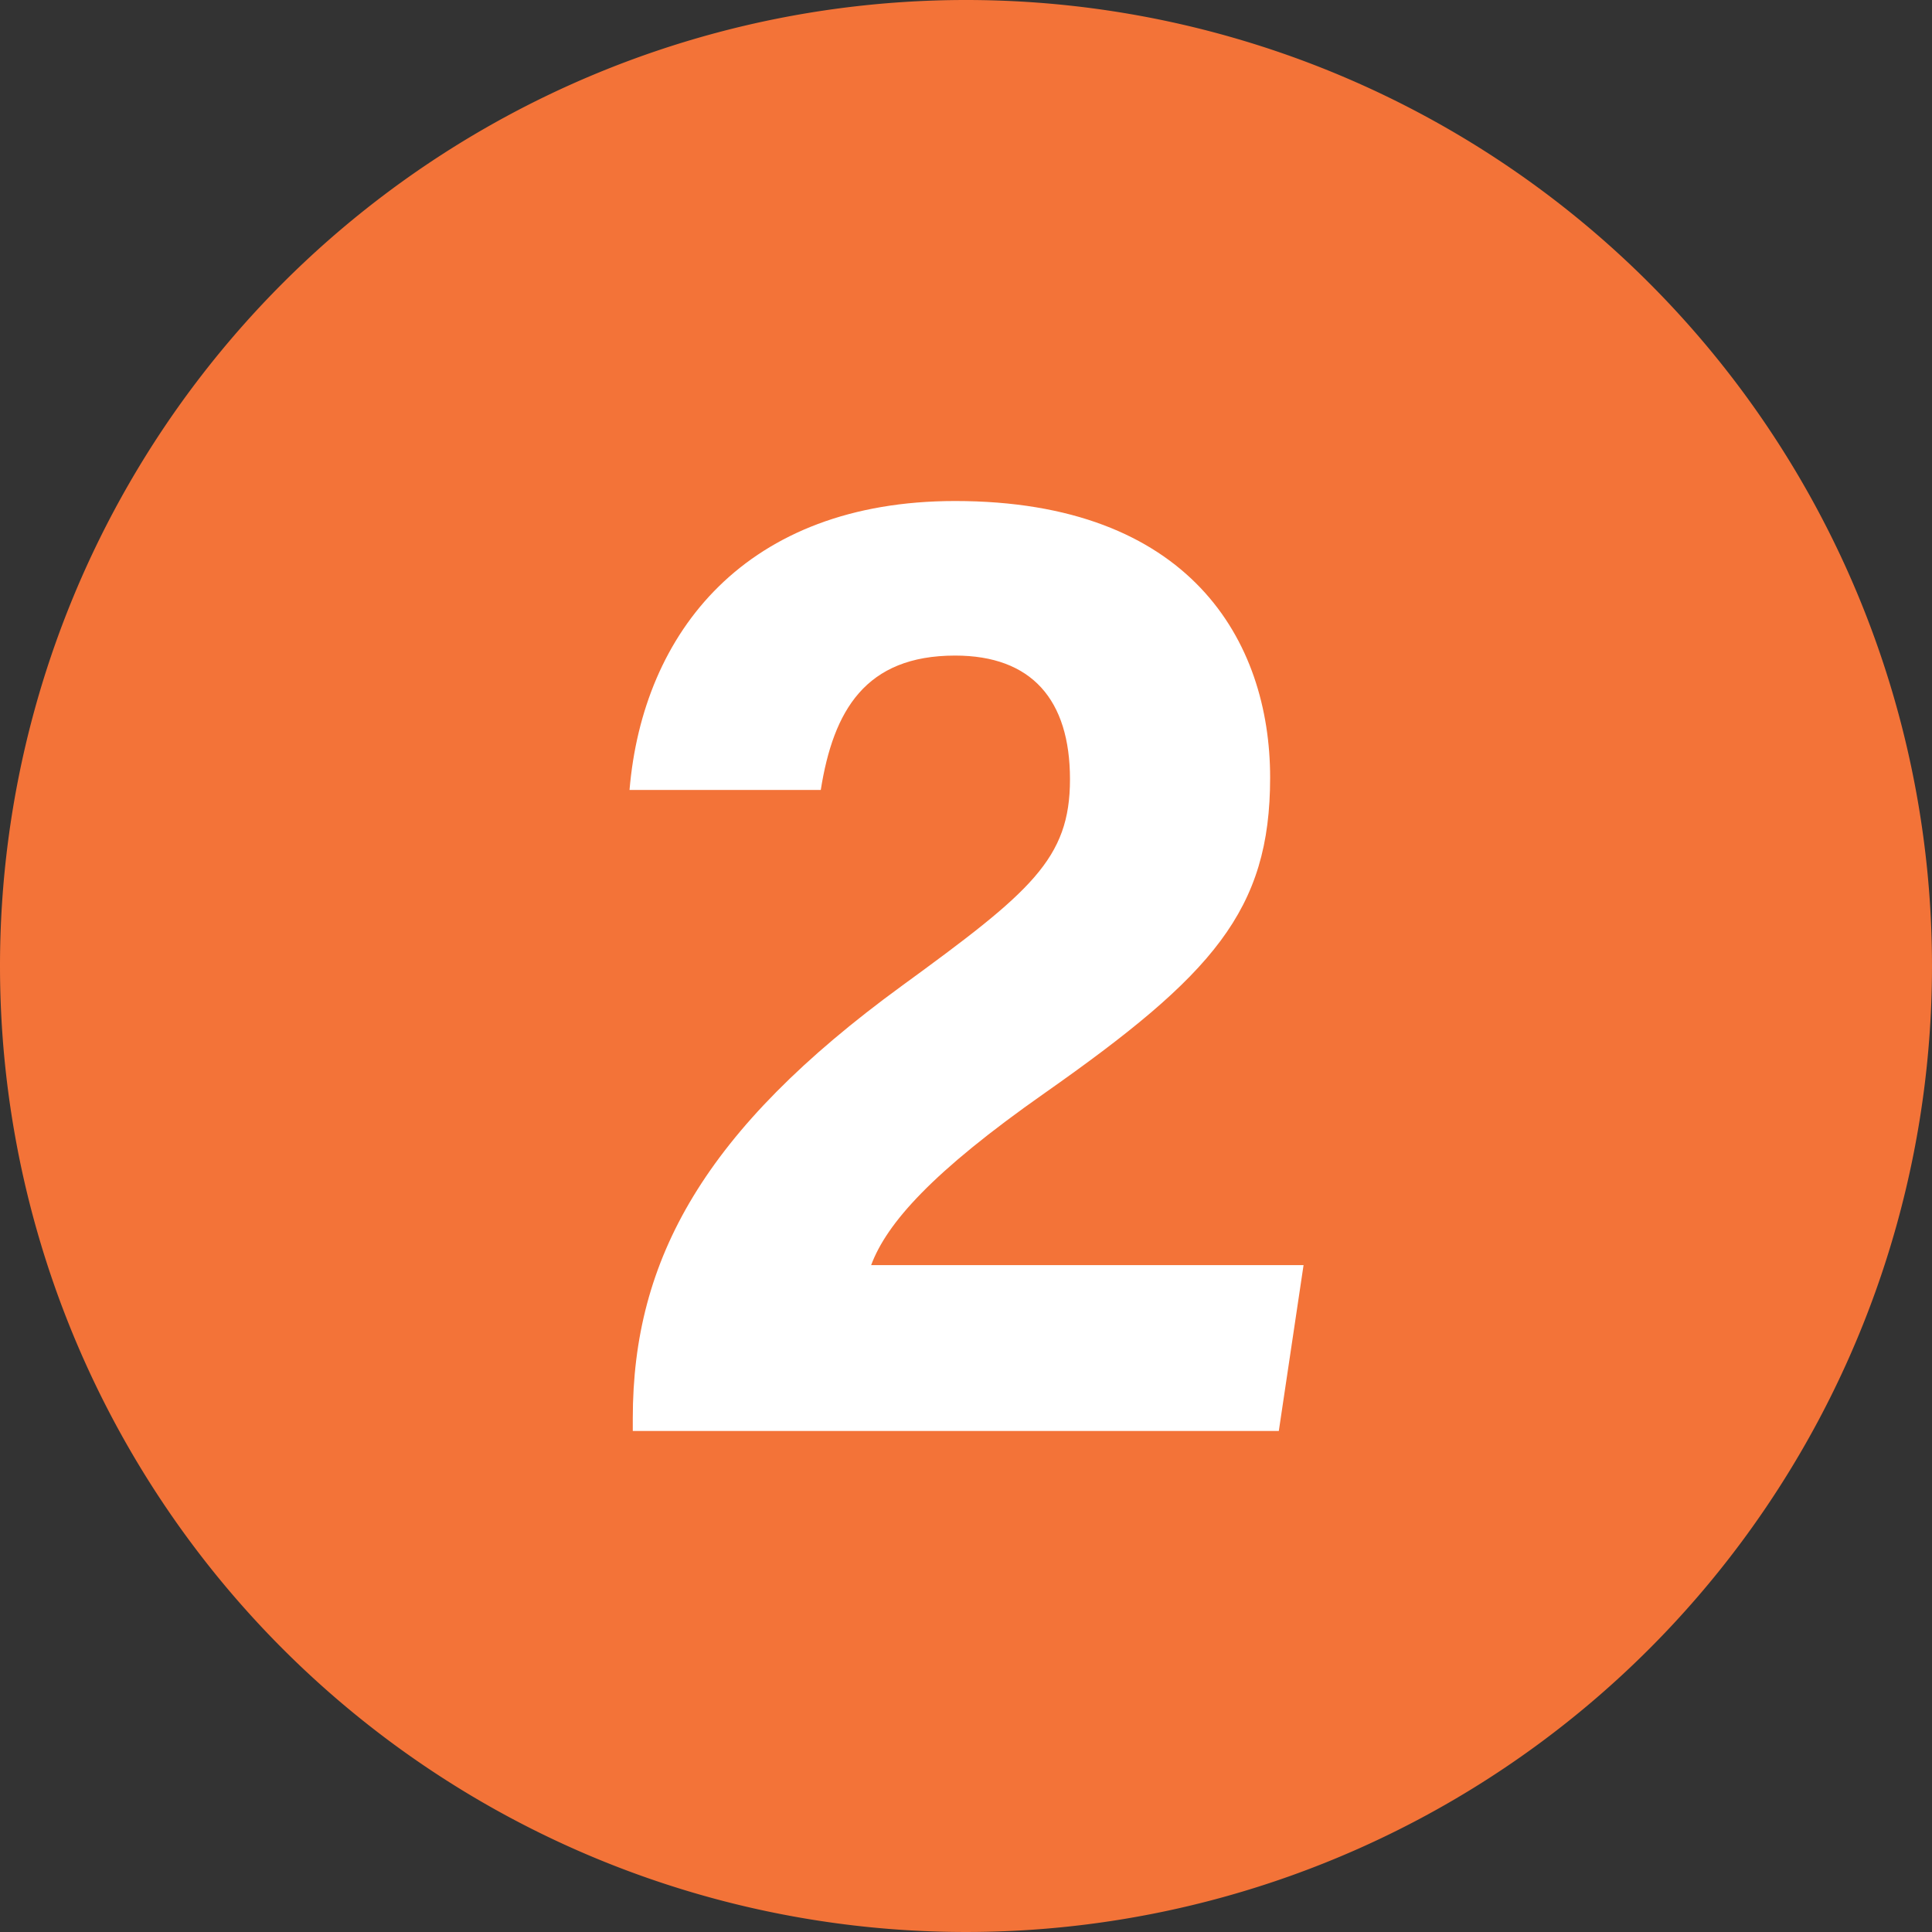 <svg xmlns="http://www.w3.org/2000/svg" viewBox="0 0 89 89"><rect x="0" y="0" width="89" height="89" fill="#333333" stroke="none"/><path fill="#f37338" fill-rule="evenodd" d="M44.5 0A44.5 44.5 0 110 44.5 44.5 44.5 0 0144.5 0z"/><path fill="#fff" d="M29.15 65.92v-.59c0-7.32 3.29-13.28 12.4-19.92 5.94-4.33 7.74-5.84 7.74-9.51s-1.77-5.7-5.29-5.7c-4.13 0-5.61 2.53-6.19 6.19H29c.61-7.26 5.36-13.31 15-13.31 10.81 0 14.51 6.44 14.51 12.74 0 6.13-2.64 9.09-10.38 14.53-5.19 3.64-7.28 6-8 7.93h19.92l-1.14 7.64z"/></svg>
